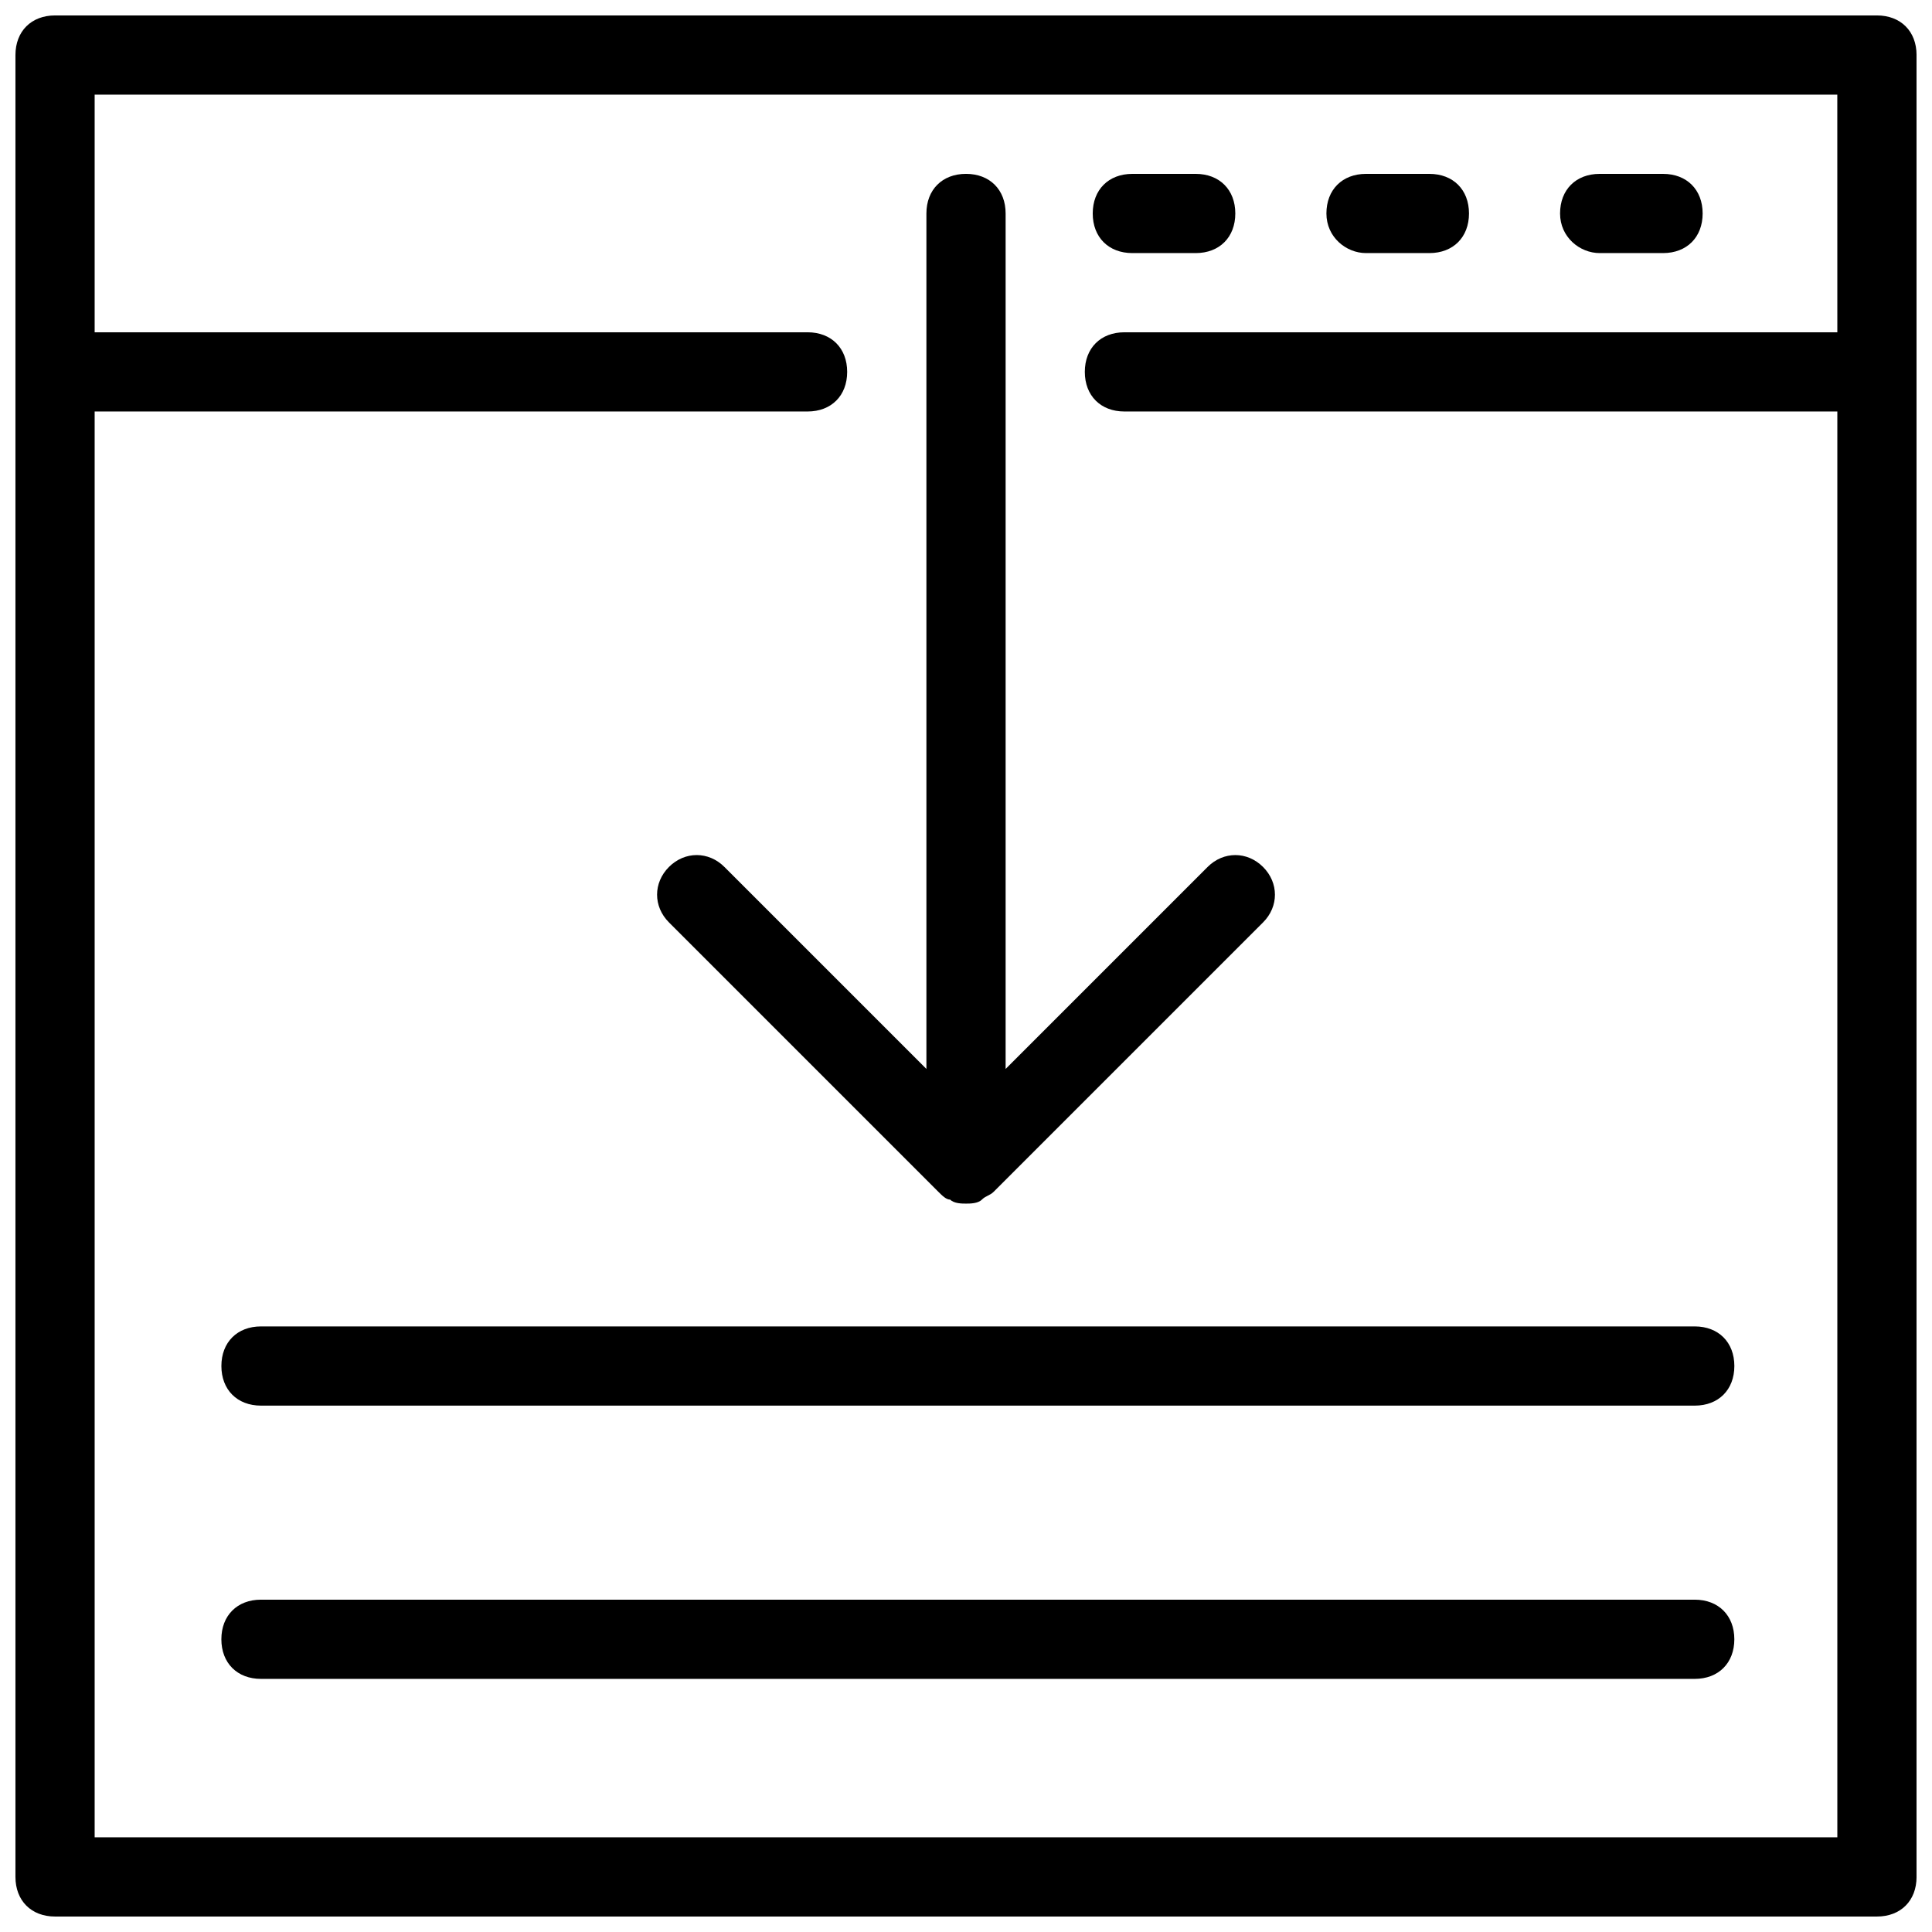 <?xml version="1.0" encoding="UTF-8"?>
<!-- Uploaded to: SVG Repo, www.svgrepo.com, Generator: SVG Repo Mixer Tools -->
<svg width="800px" height="800px" version="1.1" viewBox="144 144 512 512" xmlns="http://www.w3.org/2000/svg">
 <defs>
  <clipPath id="a">
   <path d="m148.09 148.09h503.81v503.81h-503.81z"/>
  </clipPath>
 </defs>
 <g clip-path="url(#a)">
  <path d="m641.41 148.09h-482.82c-6.297 0-10.496 4.199-10.496 10.496v482.82c0 6.297 4.199 10.496 10.496 10.496h482.82c6.297 0 10.496-4.199 10.496-10.496v-482.82c0-6.297-4.199-10.496-10.496-10.496zm-10.496 83.969h-188.93c-6.297 0-10.496 4.199-10.496 10.496s4.199 10.496 10.496 10.496h188.93v377.86h-461.83v-377.86h188.93c6.297 0 10.496-4.199 10.496-10.496s-4.199-10.496-10.496-10.496h-188.93v-62.977h461.82z"/>
 </g>
 <path d="m567.93 211.07h16.793c6.297 0 10.496-4.199 10.496-10.496s-4.199-10.496-10.496-10.496h-16.793c-6.297 0-10.496 4.199-10.496 10.496s5.25 10.496 10.496 10.496z"/>
 <path d="m506.01 211.07h16.793c6.297 0 10.496-4.199 10.496-10.496s-4.199-10.496-10.496-10.496h-16.793c-6.297 0-10.496 4.199-10.496 10.496s5.25 10.496 10.496 10.496z"/>
 <path d="m444.08 211.07h16.793c6.297 0 10.496-4.199 10.496-10.496s-4.199-10.496-10.496-10.496h-16.793c-6.297 0-10.496 4.199-10.496 10.496s4.199 10.496 10.496 10.496z"/>
 <path d="m410.5 200.57c0-6.297-4.199-10.496-10.496-10.496s-10.496 4.199-10.496 10.496v226.71l-53.531-53.531c-4.199-4.199-10.496-4.199-14.695 0-4.199 4.199-4.199 10.496 0 14.695l71.371 71.371c1.051 1.051 2.098 2.098 3.148 2.098 1.055 1.055 3.152 1.055 4.203 1.055s3.148 0 4.199-1.051 2.098-1.051 3.148-2.098l71.371-71.371c4.199-4.199 4.199-10.496 0-14.695s-10.496-4.199-14.695 0l-53.527 53.527z"/>
 <path d="m202.67 506.01c0 6.297 4.199 10.496 10.496 10.496h379.96c6.297 0 10.496-4.199 10.496-10.496 0-6.297-4.199-10.496-10.496-10.496h-379.96c-6.297 0-10.496 4.199-10.496 10.496z"/>
 <path d="m593.12 567.93h-379.96c-6.297 0-10.496 4.199-10.496 10.496 0 6.297 4.199 10.496 10.496 10.496h379.96c6.297 0 10.496-4.199 10.496-10.496 0-6.297-4.199-10.496-10.496-10.496z"/>
</svg>